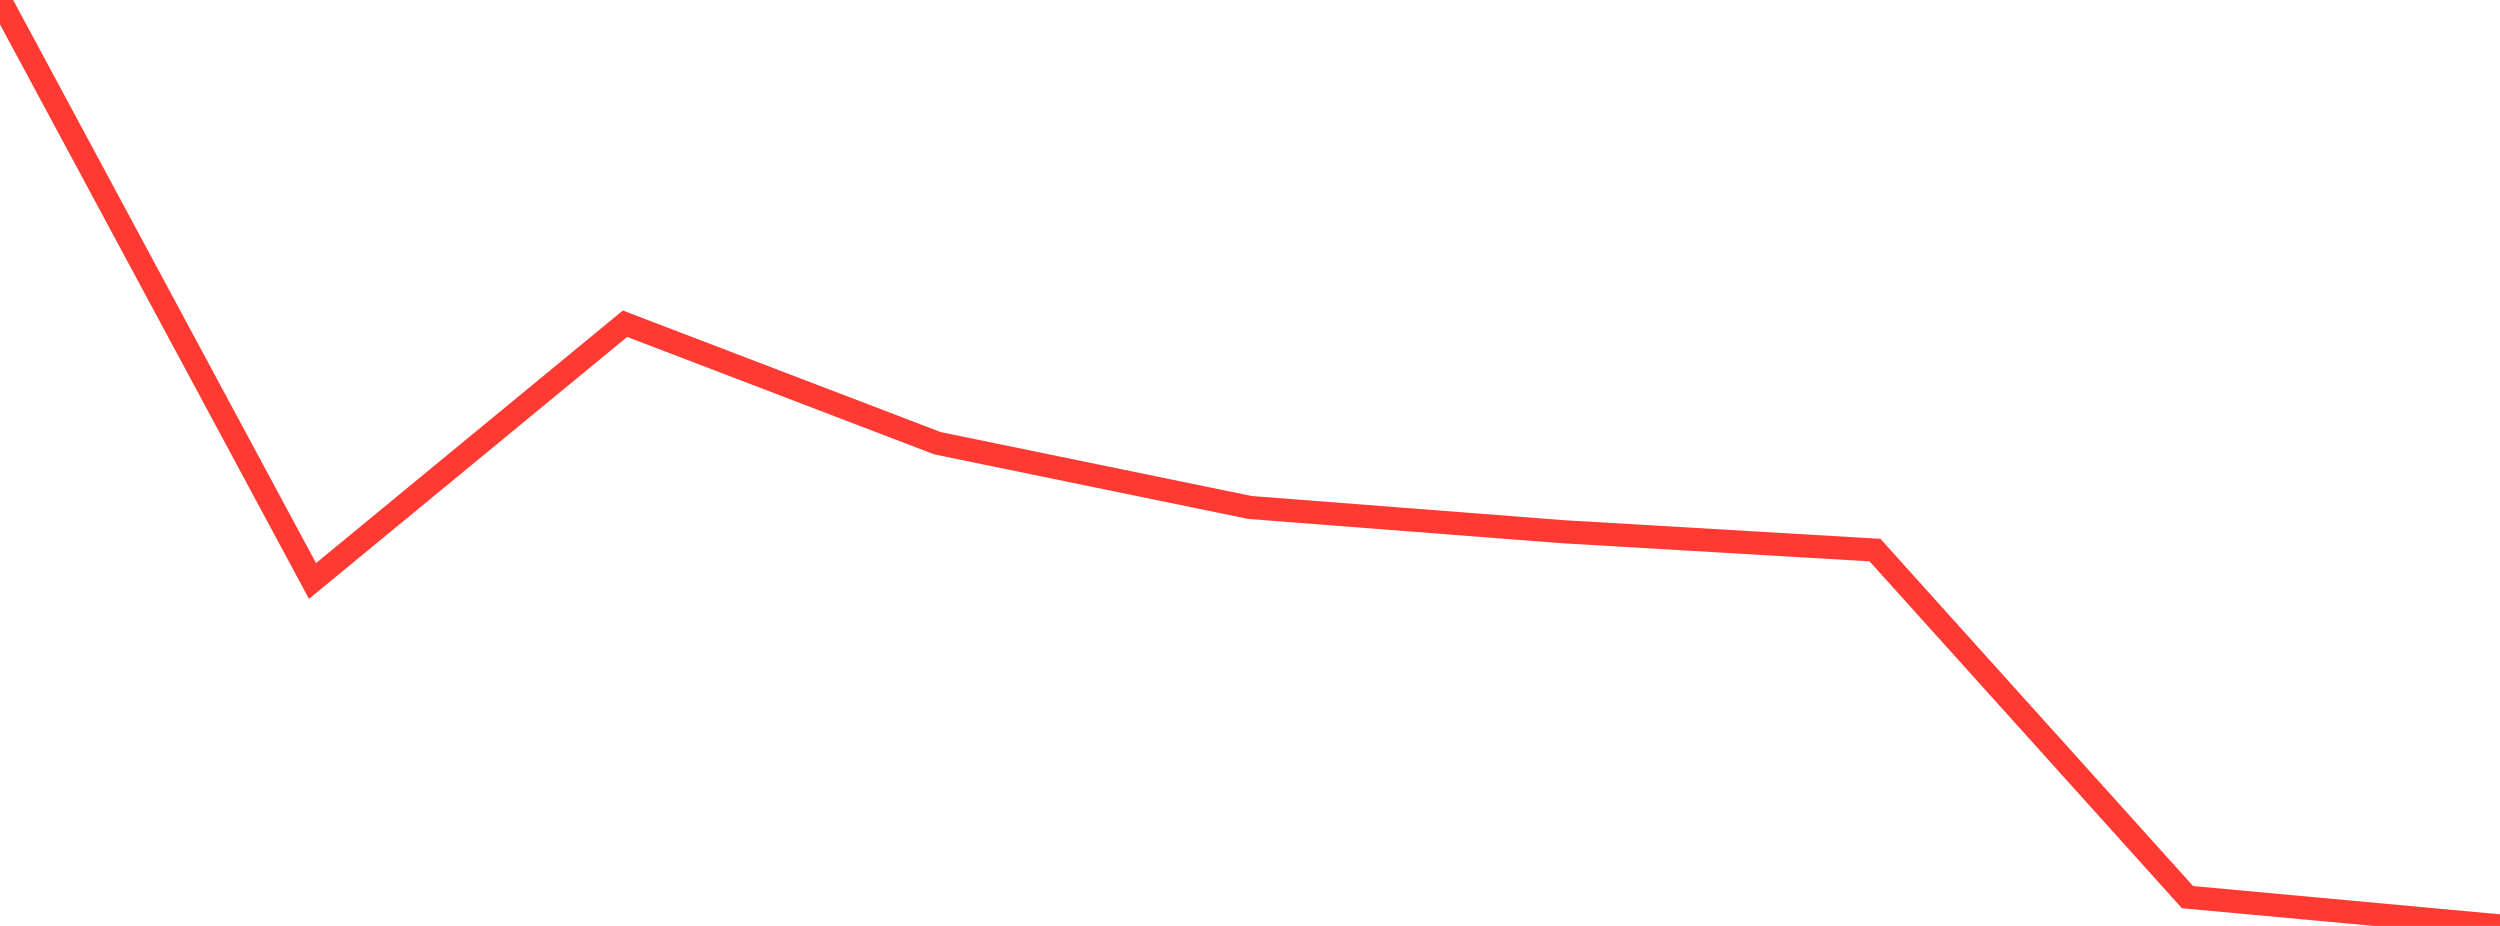 <?xml version="1.0" standalone="no"?>
<!DOCTYPE svg PUBLIC "-//W3C//DTD SVG 1.1//EN" "http://www.w3.org/Graphics/SVG/1.1/DTD/svg11.dtd">

<svg width="135" height="50" viewBox="0 0 135 50" preserveAspectRatio="none" 
  xmlns="http://www.w3.org/2000/svg"
  xmlns:xlink="http://www.w3.org/1999/xlink">


<polyline points="0.0, 0.0 16.875, 31.373 33.75, 17.481 50.625, 23.935 67.5, 27.404 84.375, 28.711 101.25, 29.705 118.125, 48.446 135.0, 50.0" fill="none" stroke="#ff3a33" stroke-width="1.25"/>

</svg>